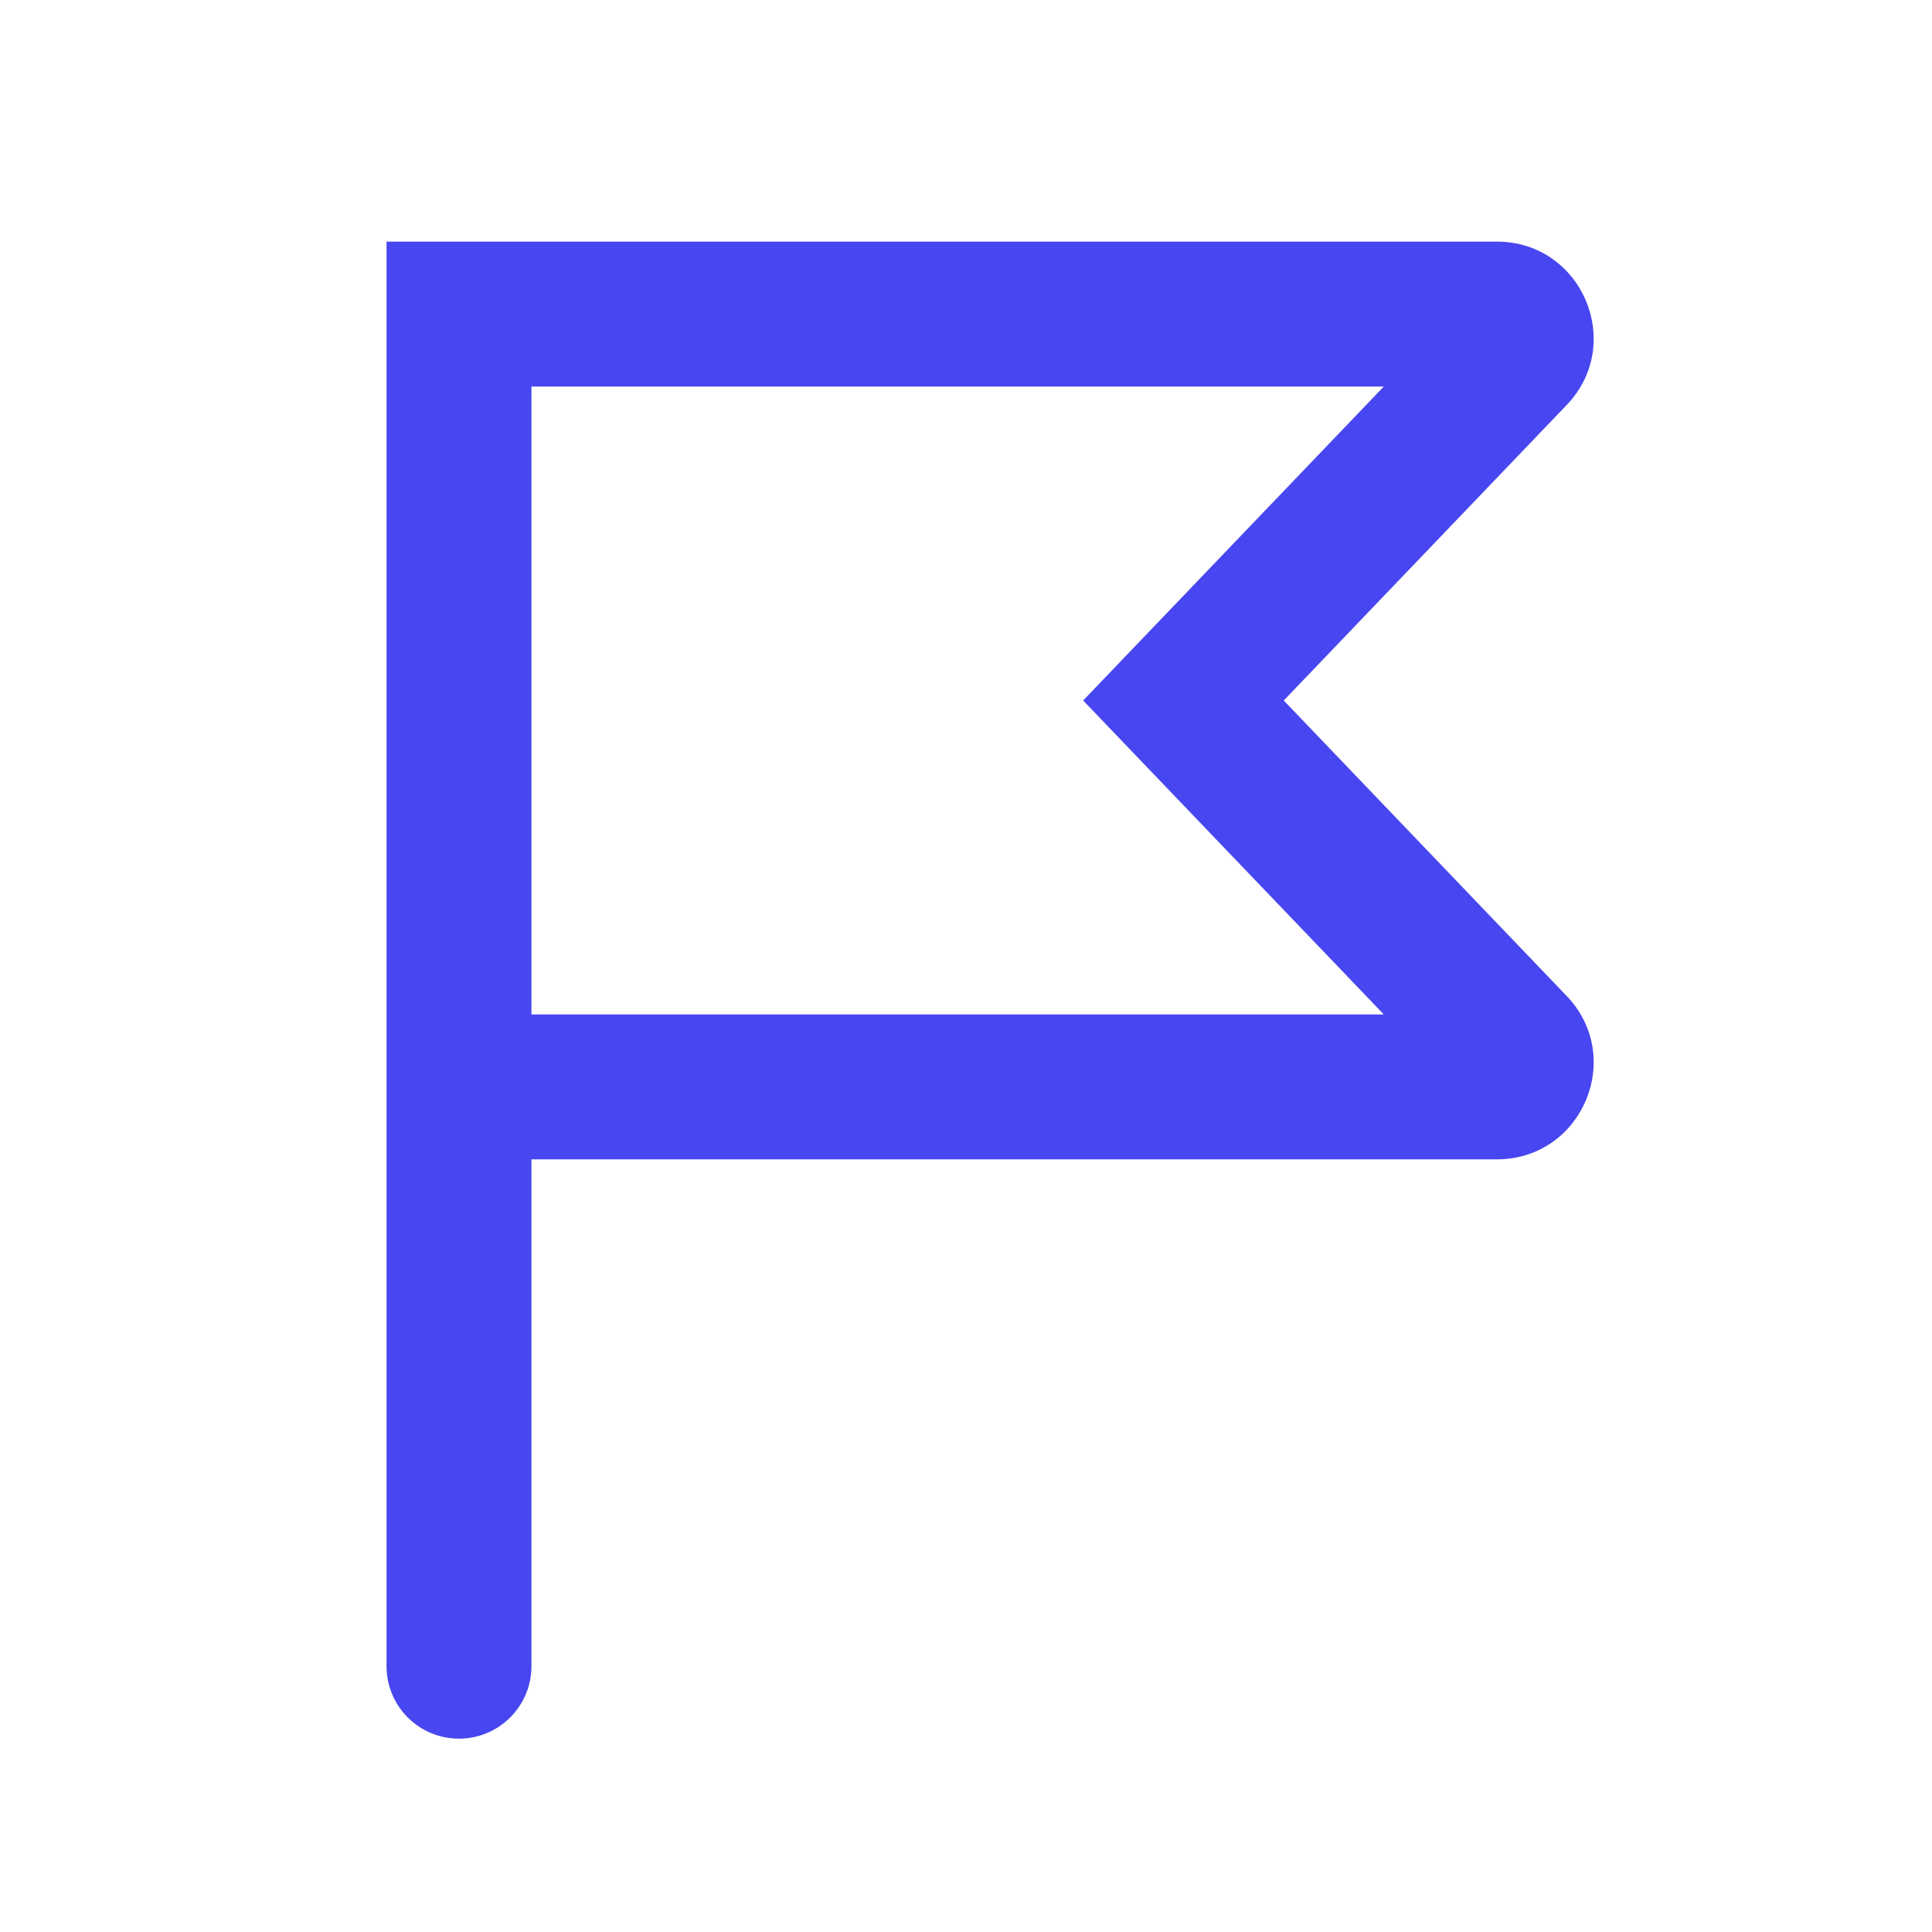 <?xml version="1.0" encoding="UTF-8"?>
<svg xmlns="http://www.w3.org/2000/svg" width="28" height="28" viewBox="0 0 28 28" fill="none">
  <path fill-rule="evenodd" clip-rule="evenodd" d="M6.652 3.502H21.694C22.927 3.502 23.558 4.98 22.705 5.87L18.605 10.152L22.705 14.434C23.558 15.324 22.927 16.802 21.694 16.802H7.702V24.148C7.702 24.728 7.231 25.198 6.652 25.198C6.072 25.198 5.602 24.728 5.602 24.148V16.802V15.752V4.552V3.502H6.652ZM7.702 14.702H20.055L16.393 10.878L15.698 10.152L16.393 9.426L20.055 5.602H7.702V14.702Z" fill="#4846F0"></path>
</svg>

